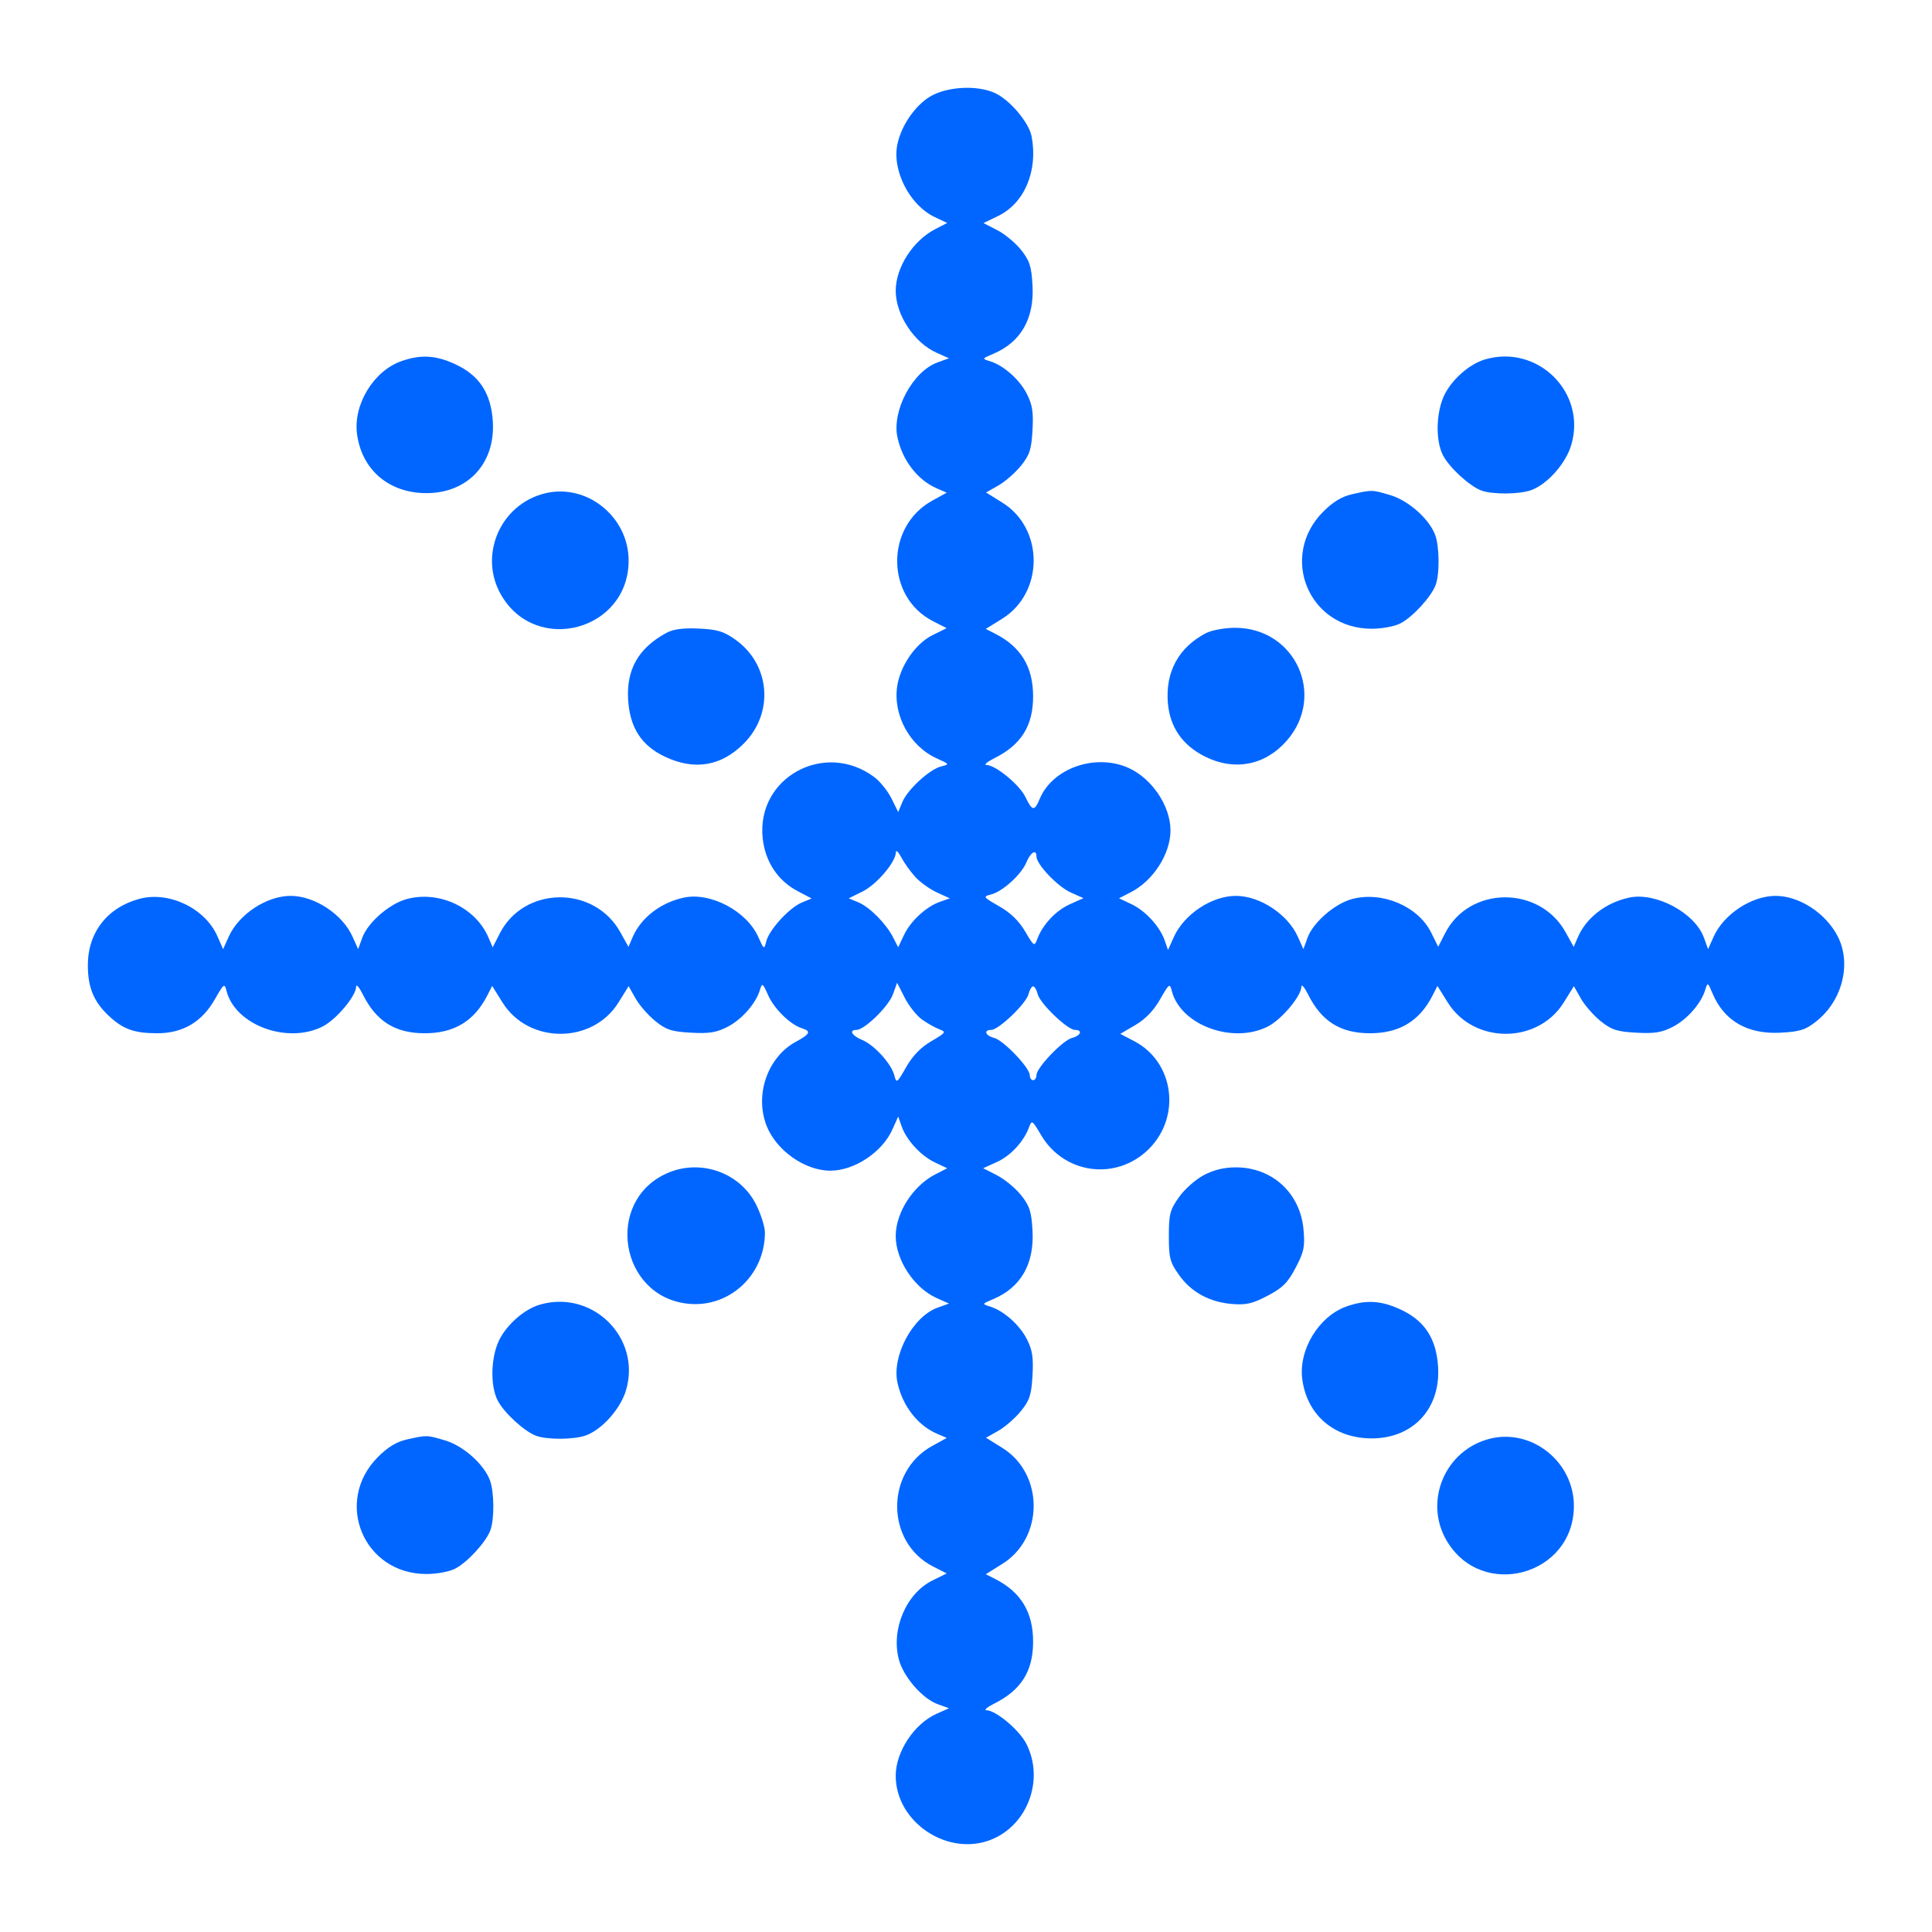 <svg width="64" height="64" viewBox="0 0 64 64" fill="none" xmlns="http://www.w3.org/2000/svg">
<path d="M11.827 14.379C11.697 13.405 12.373 12.29 13.292 11.965C13.938 11.737 14.438 11.765 15.089 12.069C15.879 12.436 16.266 13.028 16.325 13.958C16.418 15.417 15.408 16.423 13.943 16.33C12.795 16.257 11.978 15.504 11.827 14.379Z" fill="#0066FF"/>
<path d="M47.862 13.054C48.122 12.548 48.684 12.059 49.178 11.911C50.931 11.385 52.568 12.999 52.05 14.743C51.87 15.35 51.267 16.032 50.733 16.233C50.346 16.379 49.432 16.386 49.066 16.247C48.676 16.099 48.011 15.488 47.802 15.085C47.542 14.585 47.571 13.622 47.862 13.054Z" fill="#0066FF"/>
<path d="M16.608 19.721C15.839 18.409 16.566 16.708 18.051 16.343C19.438 16.003 20.824 17.117 20.824 18.572C20.824 20.879 17.774 21.711 16.608 19.721Z" fill="#0066FF"/>
<path d="M43.837 16.946C44.159 16.625 44.454 16.446 44.788 16.372C45.46 16.221 45.445 16.221 46.058 16.403C46.658 16.581 47.341 17.187 47.541 17.718C47.686 18.105 47.694 19.019 47.555 19.385C47.407 19.775 46.795 20.441 46.393 20.649C46.198 20.751 45.783 20.828 45.438 20.828C43.349 20.827 42.359 18.425 43.837 16.946Z" fill="#0066FF"/>
<path d="M20.808 23.185C20.744 22.183 21.148 21.471 22.064 20.971C22.302 20.841 22.611 20.799 23.142 20.822C23.758 20.849 23.968 20.912 24.354 21.184C25.52 22.008 25.651 23.62 24.634 24.636C23.892 25.379 23.015 25.527 22.044 25.075C21.254 24.707 20.867 24.115 20.808 23.185Z" fill="#0066FF"/>
<path d="M38.687 23.282C38.602 22.26 39.044 21.449 39.941 20.977C40.125 20.88 40.553 20.799 40.896 20.797C42.9 20.782 43.941 23.038 42.623 24.539C41.909 25.353 40.895 25.55 39.92 25.064C39.17 24.69 38.754 24.089 38.687 23.282Z" fill="#0066FF"/>
<path d="M22.758 43.184C20.532 42.921 20.032 39.818 22.064 38.88C23.174 38.367 24.512 38.828 25.05 39.908C25.209 40.228 25.34 40.643 25.339 40.829C25.337 42.254 24.138 43.348 22.758 43.184Z" fill="#0066FF"/>
<path d="M39.053 39.66C39.236 39.399 39.606 39.07 39.876 38.928C40.206 38.754 40.552 38.67 40.941 38.67C42.147 38.67 43.076 39.526 43.181 40.735C43.231 41.306 43.197 41.468 42.919 41.997C42.657 42.494 42.489 42.662 41.992 42.923C41.495 43.184 41.282 43.234 40.82 43.197C40.065 43.136 39.458 42.804 39.053 42.231C38.756 41.811 38.72 41.671 38.72 40.946C38.72 40.221 38.756 40.081 39.053 39.66Z" fill="#0066FF"/>
<path d="M16.549 44.367C16.809 43.861 17.371 43.373 17.865 43.224C19.618 42.698 21.255 44.313 20.737 46.056C20.557 46.663 19.954 47.345 19.42 47.546C19.034 47.692 18.119 47.699 17.753 47.56C17.363 47.412 16.698 46.801 16.489 46.398C16.229 45.899 16.258 44.935 16.549 44.367Z" fill="#0066FF"/>
<path d="M43.14 45.692C43.009 44.718 43.686 43.603 44.605 43.278C45.251 43.05 45.751 43.078 46.402 43.382C47.192 43.749 47.579 44.341 47.638 45.271C47.731 46.73 46.721 47.736 45.256 47.643C44.107 47.57 43.291 46.817 43.14 45.692Z" fill="#0066FF"/>
<path d="M12.524 48.26C12.846 47.938 13.141 47.759 13.475 47.685C14.148 47.535 14.133 47.534 14.745 47.716C15.345 47.894 16.028 48.5 16.228 49.032C16.374 49.418 16.381 50.332 16.242 50.698C16.094 51.089 15.483 51.754 15.08 51.963C14.885 52.064 14.471 52.141 14.125 52.141C12.036 52.14 11.046 49.738 12.524 48.26Z" fill="#0066FF"/>
<path d="M47.921 51.034C47.152 49.722 47.879 48.021 49.364 47.657C50.751 47.316 52.137 48.43 52.137 49.885C52.137 52.192 49.087 53.024 47.921 51.034Z" fill="#0066FF"/>
<path fill-rule="evenodd" clip-rule="evenodd" d="M29.727 4.78C29.855 4.163 30.312 3.498 30.81 3.199C31.352 2.874 32.32 2.812 32.922 3.065C33.425 3.275 34.084 4.044 34.175 4.525C34.388 5.663 33.938 6.73 33.064 7.155L32.579 7.39L33.034 7.623C33.284 7.751 33.64 8.047 33.825 8.279C34.108 8.636 34.168 8.819 34.203 9.454C34.266 10.556 33.816 11.338 32.899 11.723C32.528 11.879 32.526 11.884 32.789 11.964C33.244 12.103 33.77 12.567 34.014 13.044C34.2 13.409 34.237 13.65 34.203 14.253C34.167 14.892 34.11 15.069 33.821 15.428C33.633 15.661 33.296 15.955 33.072 16.083L32.663 16.314L33.204 16.65C34.589 17.511 34.587 19.633 33.199 20.496L32.654 20.834L32.967 20.993C33.82 21.427 34.223 22.093 34.223 23.07C34.223 24.046 33.828 24.674 32.936 25.119C32.697 25.239 32.582 25.338 32.68 25.341C32.986 25.348 33.777 26 33.969 26.403C34.193 26.872 34.268 26.882 34.44 26.468C34.864 25.444 36.296 24.945 37.389 25.441C38.166 25.794 38.774 26.703 38.774 27.51C38.774 28.284 38.202 29.176 37.462 29.555L37.069 29.757L37.48 29.951C37.947 30.173 38.421 30.69 38.582 31.154L38.692 31.47L38.883 31.044C39.222 30.287 40.14 29.677 40.941 29.677C41.735 29.677 42.66 30.286 42.992 31.029L43.177 31.441L43.312 31.068C43.494 30.562 44.211 29.938 44.785 29.783C45.784 29.514 46.977 30.02 47.41 30.894L47.642 31.364L47.871 30.915C48.674 29.341 51.004 29.325 51.866 30.887L52.131 31.367L52.268 31.049C52.544 30.404 53.194 29.901 53.965 29.735C54.848 29.544 56.148 30.24 56.445 31.062L56.582 31.441L56.767 31.029C57.099 30.286 58.024 29.677 58.818 29.677C59.605 29.677 60.486 30.252 60.879 31.021C61.339 31.923 61.032 33.146 60.172 33.83C59.815 34.114 59.632 34.173 58.996 34.209C57.895 34.271 57.113 33.822 56.728 32.904C56.572 32.533 56.567 32.531 56.487 32.794C56.348 33.249 55.884 33.775 55.407 34.019C55.042 34.205 54.801 34.243 54.198 34.209C53.559 34.173 53.382 34.115 53.023 33.826C52.79 33.639 52.496 33.301 52.368 33.077L52.137 32.668L51.801 33.209C50.94 34.594 48.818 34.592 47.956 33.204L47.617 32.66L47.458 32.972C47.024 33.825 46.358 34.228 45.382 34.228C44.406 34.228 43.777 33.834 43.332 32.942C43.212 32.703 43.113 32.587 43.111 32.685C43.103 33.001 42.454 33.772 42.002 34.003C40.836 34.598 39.101 33.956 38.817 32.824C38.752 32.563 38.73 32.579 38.429 33.105C38.217 33.477 37.944 33.76 37.611 33.955L37.112 34.248L37.583 34.496C38.892 35.186 39.133 36.986 38.061 38.058C36.991 39.128 35.25 38.903 34.484 37.596C34.196 37.105 34.18 37.095 34.087 37.346C33.911 37.82 33.475 38.29 33.018 38.496L32.569 38.699L33.029 38.934C33.281 39.063 33.64 39.36 33.825 39.592C34.108 39.949 34.168 40.132 34.203 40.768C34.266 41.869 33.816 42.651 32.899 43.036C32.528 43.193 32.526 43.197 32.789 43.278C33.244 43.416 33.77 43.88 34.014 44.357C34.2 44.722 34.237 44.963 34.203 45.566C34.167 46.206 34.11 46.383 33.821 46.742C33.633 46.974 33.296 47.269 33.072 47.396L32.663 47.627L33.204 47.964C34.589 48.825 34.587 50.947 33.199 51.809L32.654 52.148L32.967 52.306C33.82 52.74 34.223 53.406 34.223 54.383C34.223 55.359 33.828 55.987 32.936 56.433C32.697 56.552 32.582 56.651 32.68 56.654C32.996 56.662 33.767 57.31 33.998 57.763C34.596 58.935 34.061 60.428 32.865 60.928C31.421 61.531 29.672 60.378 29.672 58.824C29.672 58.029 30.281 57.105 31.024 56.772L31.436 56.588L31.062 56.453C30.557 56.27 29.932 55.553 29.778 54.979C29.509 53.981 30.014 52.787 30.889 52.355L31.359 52.122L30.91 51.893C29.336 51.09 29.32 48.76 30.881 47.898L31.362 47.633L31.044 47.496C30.399 47.221 29.895 46.57 29.729 45.799C29.539 44.916 30.234 43.616 31.056 43.319L31.436 43.182L31.024 42.998C30.281 42.665 29.672 41.74 29.672 40.946C29.672 40.172 30.244 39.281 30.985 38.901L31.377 38.7L30.966 38.505C30.5 38.283 30.025 37.766 29.864 37.302L29.754 36.987L29.563 37.413C29.224 38.169 28.306 38.78 27.505 38.78C26.658 38.78 25.703 38.102 25.388 37.277C24.995 36.25 25.435 35.01 26.371 34.506C26.839 34.253 26.878 34.162 26.561 34.061C26.177 33.94 25.649 33.422 25.447 32.97C25.262 32.557 25.248 32.549 25.172 32.799C25.035 33.249 24.57 33.776 24.094 34.019C23.729 34.205 23.488 34.243 22.885 34.209C22.246 34.173 22.069 34.115 21.71 33.826C21.477 33.639 21.183 33.301 21.055 33.077L20.824 32.668L20.488 33.209C19.627 34.594 17.505 34.592 16.643 33.204L16.304 32.66L16.145 32.972C15.711 33.825 15.045 34.228 14.069 34.228C13.093 34.228 12.464 33.834 12.019 32.942C11.9 32.703 11.8 32.587 11.798 32.685C11.79 33.001 11.142 33.772 10.689 34.003C9.523 34.598 7.788 33.956 7.504 32.824C7.439 32.563 7.417 32.579 7.116 33.105C6.688 33.855 6.055 34.228 5.212 34.228C4.442 34.228 4.071 34.093 3.591 33.639C3.102 33.176 2.91 32.706 2.91 31.973C2.91 30.89 3.554 30.062 4.62 29.775C5.592 29.513 6.792 30.086 7.198 31.006L7.391 31.444L7.576 31.031C7.909 30.286 8.833 29.677 9.628 29.677C10.422 29.677 11.347 30.286 11.679 31.029L11.864 31.441L11.999 31.068C12.182 30.561 12.899 29.937 13.476 29.782C14.549 29.493 15.755 30.061 16.181 31.056L16.321 31.382L16.554 30.924C17.361 29.342 19.688 29.32 20.553 30.887L20.819 31.367L20.955 31.049C21.231 30.404 21.881 29.901 22.652 29.735C23.534 29.545 24.734 30.178 25.118 31.036C25.309 31.462 25.313 31.464 25.384 31.18C25.48 30.798 26.148 30.069 26.558 29.899L26.886 29.763L26.418 29.517C25.76 29.169 25.344 28.536 25.264 27.758C25.057 25.753 27.322 24.518 28.962 25.742C29.153 25.885 29.409 26.203 29.532 26.451L29.754 26.901L29.892 26.568C30.064 26.154 30.791 25.486 31.175 25.389C31.46 25.318 31.459 25.315 31.038 25.126C30.144 24.726 29.576 23.694 29.721 22.73C29.823 22.052 30.33 21.318 30.889 21.041L31.359 20.809L30.91 20.58C29.336 19.777 29.32 17.447 30.881 16.585L31.362 16.32L31.044 16.183C30.399 15.907 29.895 15.257 29.729 14.486C29.539 13.603 30.234 12.303 31.056 12.006L31.436 11.869L31.024 11.684C30.281 11.352 29.672 10.427 29.672 9.633C29.672 8.859 30.244 7.968 30.985 7.588L31.377 7.386L30.964 7.191C30.134 6.797 29.545 5.65 29.727 4.78ZM34.376 32.935C34.453 33.244 35.364 34.117 35.608 34.117C35.873 34.117 35.806 34.308 35.516 34.381C35.208 34.458 34.334 35.37 34.334 35.614C34.334 35.707 34.284 35.783 34.223 35.783C34.162 35.783 34.112 35.707 34.112 35.614C34.112 35.37 33.239 34.458 32.93 34.381C32.64 34.308 32.573 34.117 32.837 34.117C33.082 34.117 33.993 33.244 34.07 32.935C34.106 32.791 34.175 32.674 34.223 32.674C34.271 32.674 34.34 32.791 34.376 32.935ZM35.465 29.562C35.035 29.369 34.334 28.633 34.334 28.373C34.334 28.116 34.141 28.227 34.001 28.566C33.833 28.972 33.211 29.536 32.825 29.632C32.555 29.7 32.568 29.718 33.1 30.022C33.478 30.238 33.755 30.507 33.96 30.856C34.25 31.351 34.266 31.361 34.359 31.11C34.535 30.634 34.972 30.166 35.434 29.958L35.891 29.752L35.465 29.562ZM30.322 29.051C30.483 29.227 30.806 29.458 31.039 29.565L31.465 29.759L31.149 29.869C30.685 30.03 30.168 30.505 29.947 30.971L29.753 31.38L29.587 31.055C29.355 30.597 28.81 30.047 28.434 29.891L28.115 29.759L28.572 29.533C29.036 29.303 29.667 28.566 29.675 28.243C29.677 28.142 29.754 28.208 29.855 28.399C29.951 28.582 30.161 28.875 30.322 29.051ZM31.118 34.097C30.981 34.046 30.723 33.901 30.544 33.774C30.366 33.647 30.107 33.321 29.969 33.049L29.718 32.555L29.577 32.944C29.433 33.341 28.638 34.117 28.373 34.117C28.111 34.117 28.219 34.309 28.561 34.45C28.966 34.619 29.53 35.24 29.627 35.626C29.695 35.896 29.713 35.884 30.017 35.351C30.233 34.973 30.501 34.696 30.851 34.491C31.333 34.209 31.351 34.183 31.118 34.097Z" fill="#0066FF"/>
</svg>
